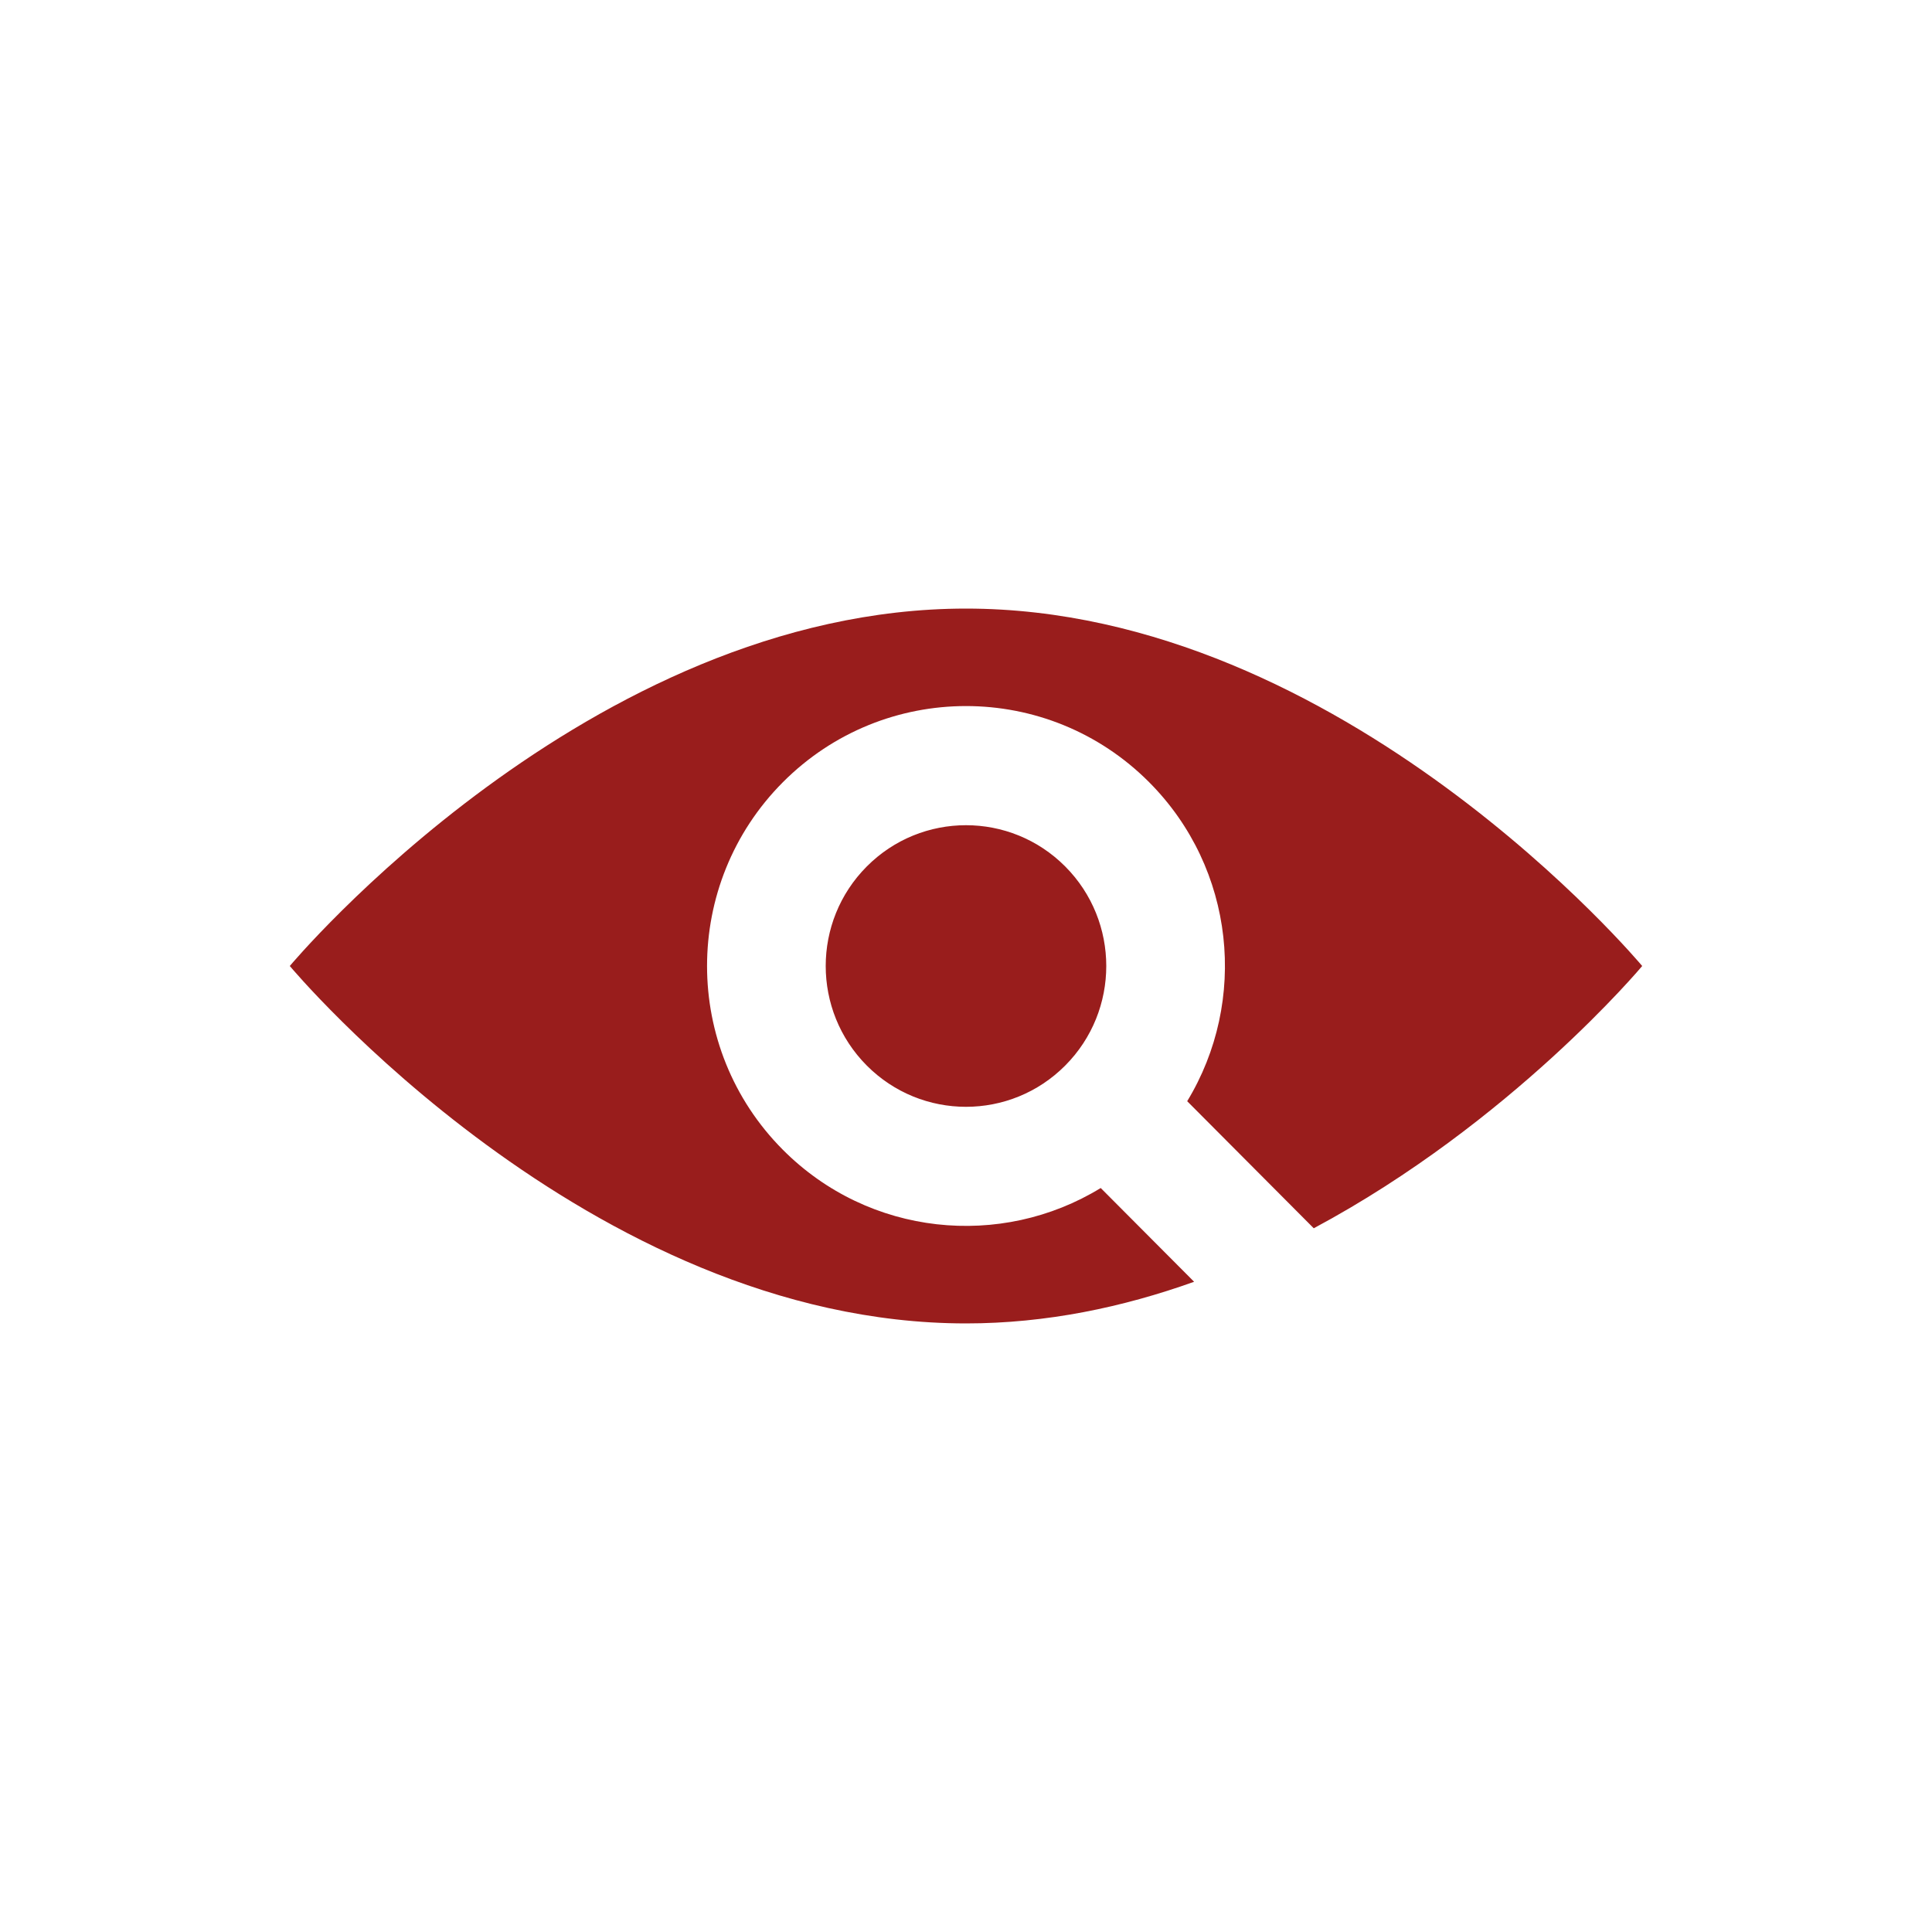 <svg xmlns="http://www.w3.org/2000/svg" xmlns:xlink="http://www.w3.org/1999/xlink" version="1.1" x="0px" y="0px" viewBox="0 0 100 100" enable-background="new 0 0 100 100" xml:space="preserve" aria-hidden="true" width="100px" height="100px" style="fill:url(#CerosGradient_idfc4b20290);"><defs><linearGradient class="cerosgradient" data-cerosgradient="true" id="CerosGradient_idfc4b20290" gradientUnits="userSpaceOnUse" x1="50%" y1="100%" x2="50%" y2="0%"><stop offset="0%" stop-color="#991D1C"/><stop offset="100%" stop-color="#991D1C"/></linearGradient><linearGradient/></defs><g><path d="M44.866,44.847c2.835-2.846,7.433-2.846,10.268,0c2.835,2.846,2.835,7.461,0,10.307c-2.835,2.846-7.433,2.846-10.268,0   C42.03,52.307,42.03,47.693,44.866,44.847z M50,31.5C30.452,31.5,15,50,15,50s15.452,18.5,35,18.5   c4.158,0,8.129-0.839,11.807-2.156l-4.834-4.853c-5.16,3.16-11.987,2.503-16.45-1.977c-5.235-5.254-5.235-13.773,0-19.028   c5.235-5.254,13.722-5.254,18.956,0c4.463,4.48,5.118,11.332,1.97,16.512L68,63.575C78.237,58.095,85,50,85,50S69.548,31.5,50,31.5   z" style="fill:url(#CerosGradient_idfc4b20290);"/></g></svg>